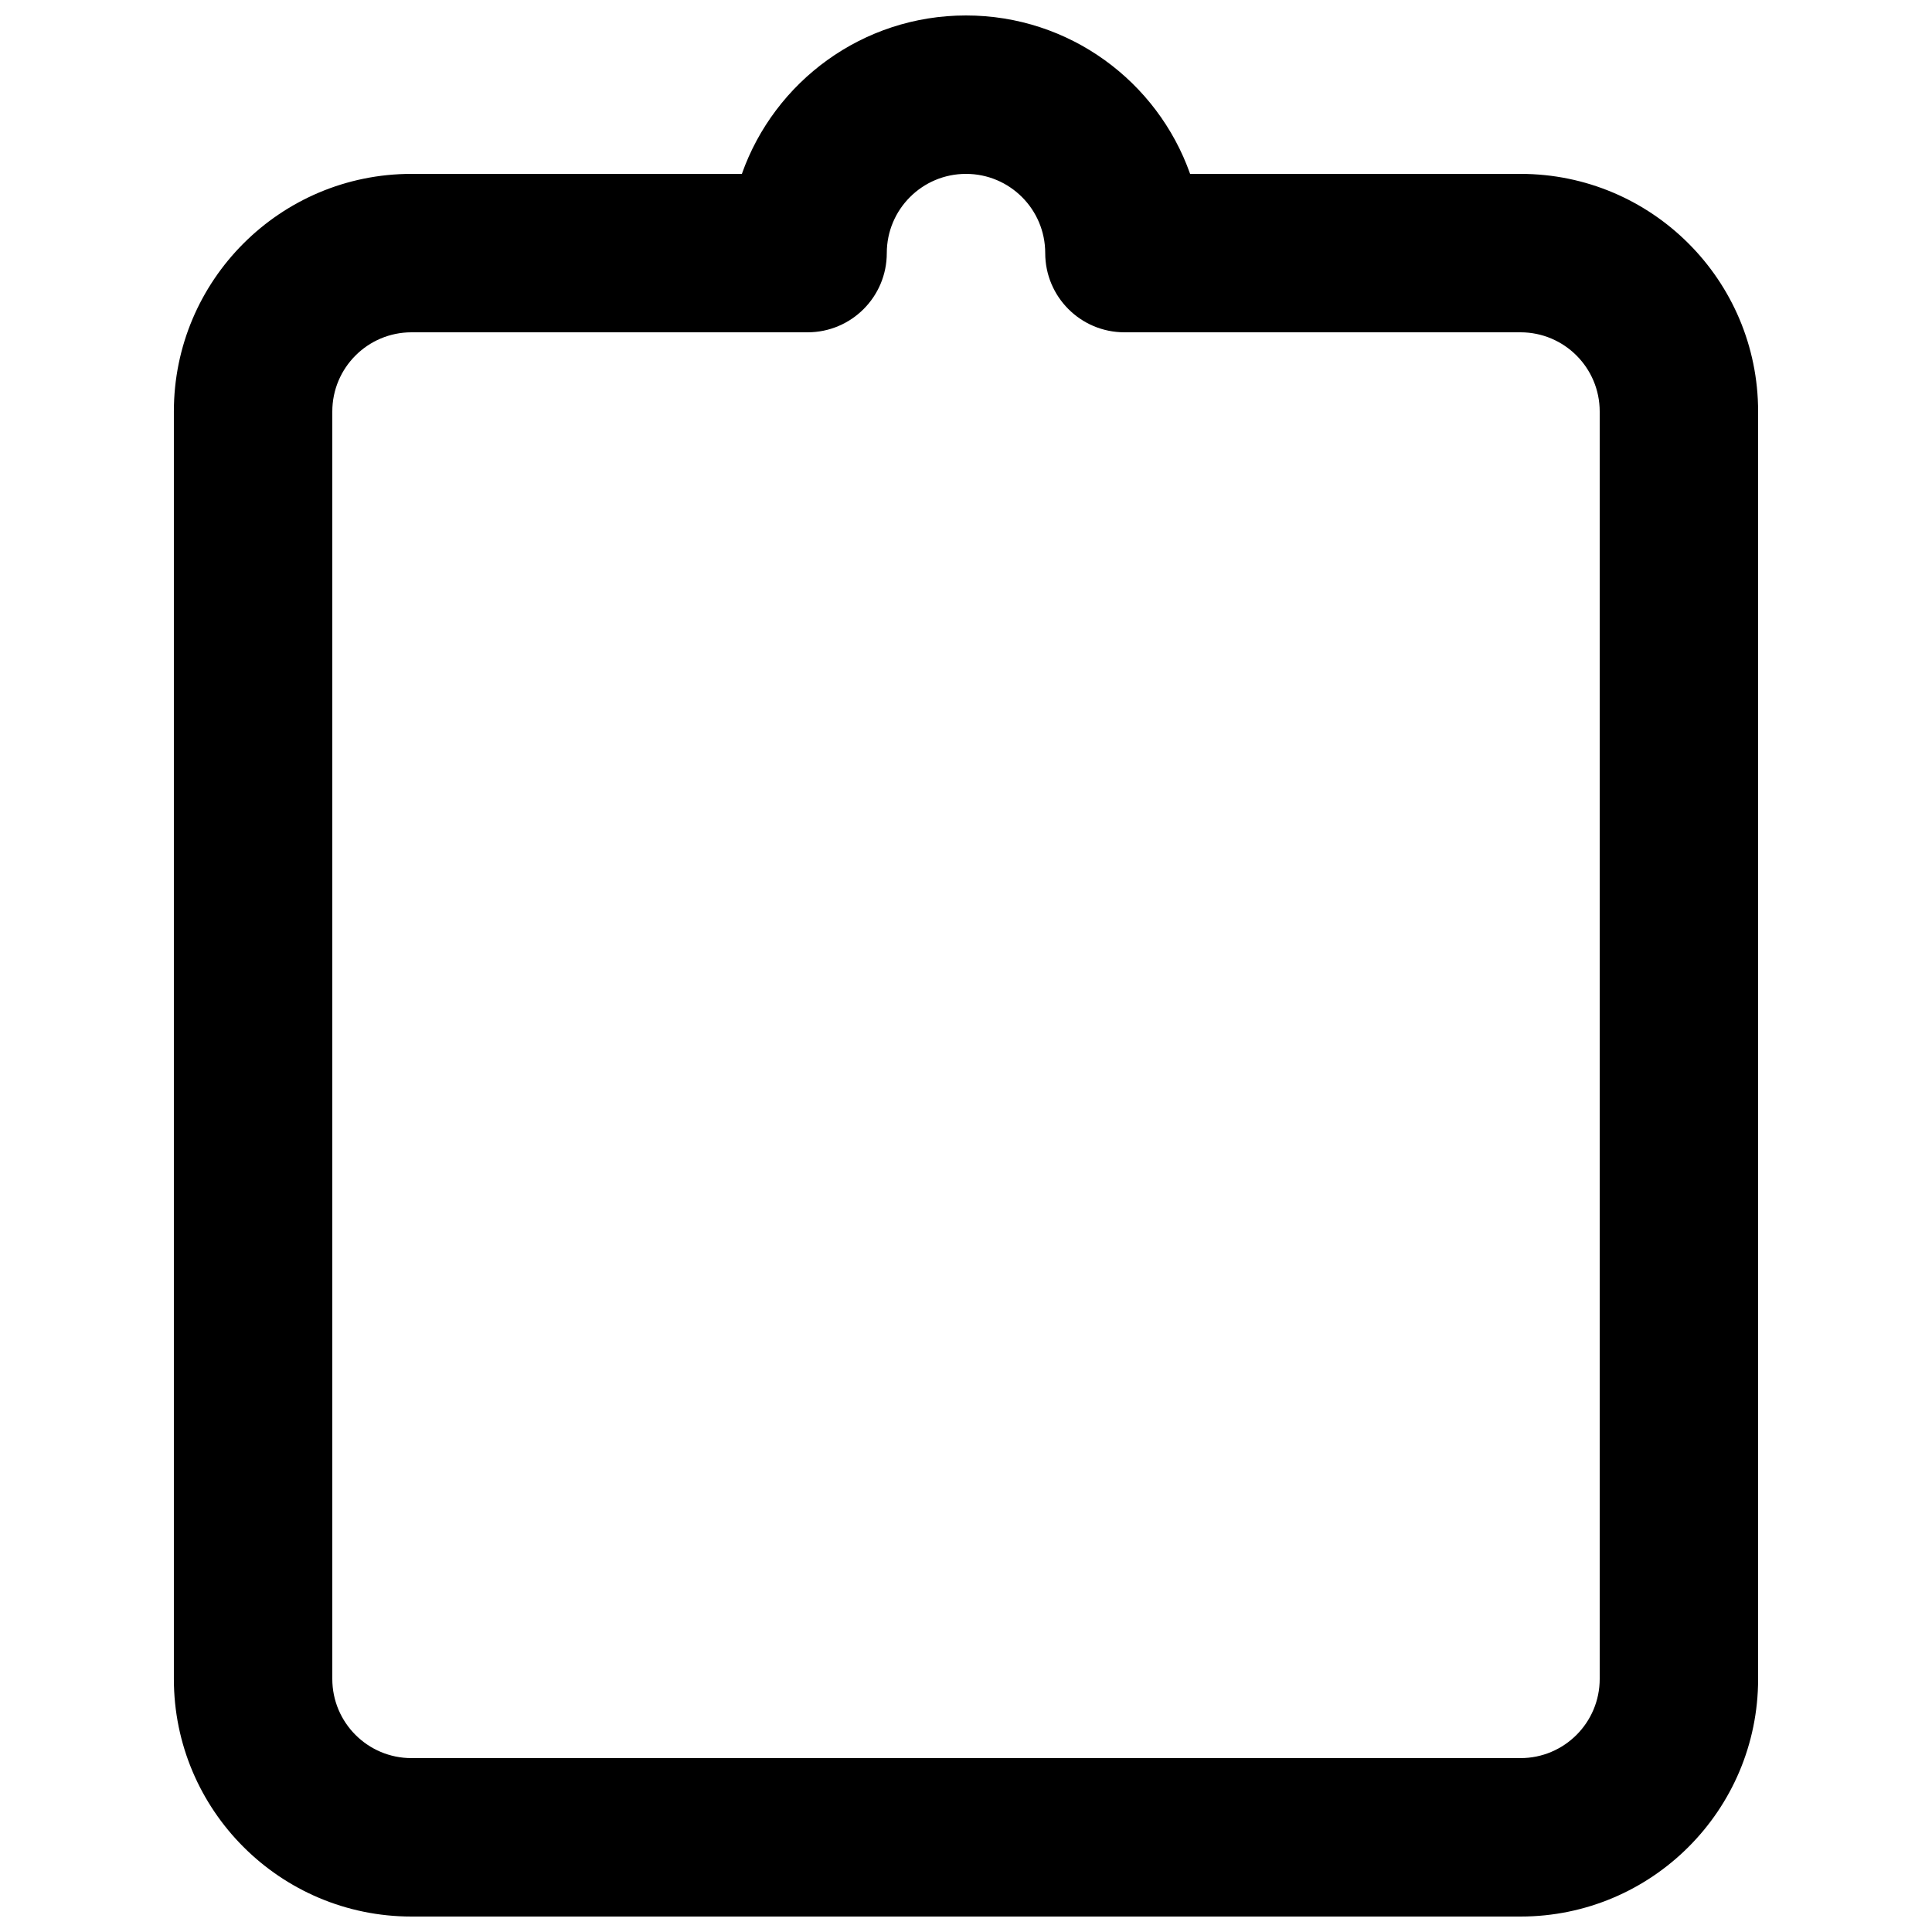 <?xml version="1.0" encoding="UTF-8"?>
<!-- Uploaded to: SVG Repo, www.svgrepo.com, Generator: SVG Repo Mixer Tools -->
<svg width="800px" height="800px" version="1.1" viewBox="144 144 512 512" xmlns="http://www.w3.org/2000/svg">
 <defs>
  <clipPath id="a">
   <path d="m190 148.09h420v503.81h-420z"/>
  </clipPath>
 </defs>
 <g clip-path="url(#a)">
  <path d="m400 190.08c-11.594 0-20.992 9.398-20.992 20.992s-9.398 20.992-20.992 20.992h-104.96c-11.594 0-20.992 9.398-20.992 20.992v335.87c0 11.594 9.398 20.992 20.992 20.992h293.89c11.594 0 20.992-9.398 20.992-20.992v-335.87c0-11.594-9.398-20.992-20.992-20.992h-104.96c-11.594 0-20.992-9.398-20.992-20.992s-9.398-20.992-20.992-20.992zm-59.395 0c8.645-24.461 31.973-41.984 59.395-41.984 27.418 0 50.746 17.523 59.391 41.984h87.551c34.785 0 62.977 28.195 62.977 62.977v335.87c0 34.781-28.191 62.977-62.977 62.977h-293.89c-34.781 0-62.977-28.195-62.977-62.977v-335.87c0-34.781 28.195-62.977 62.977-62.977z" fill-rule="evenodd"/>
 </g>
</svg>